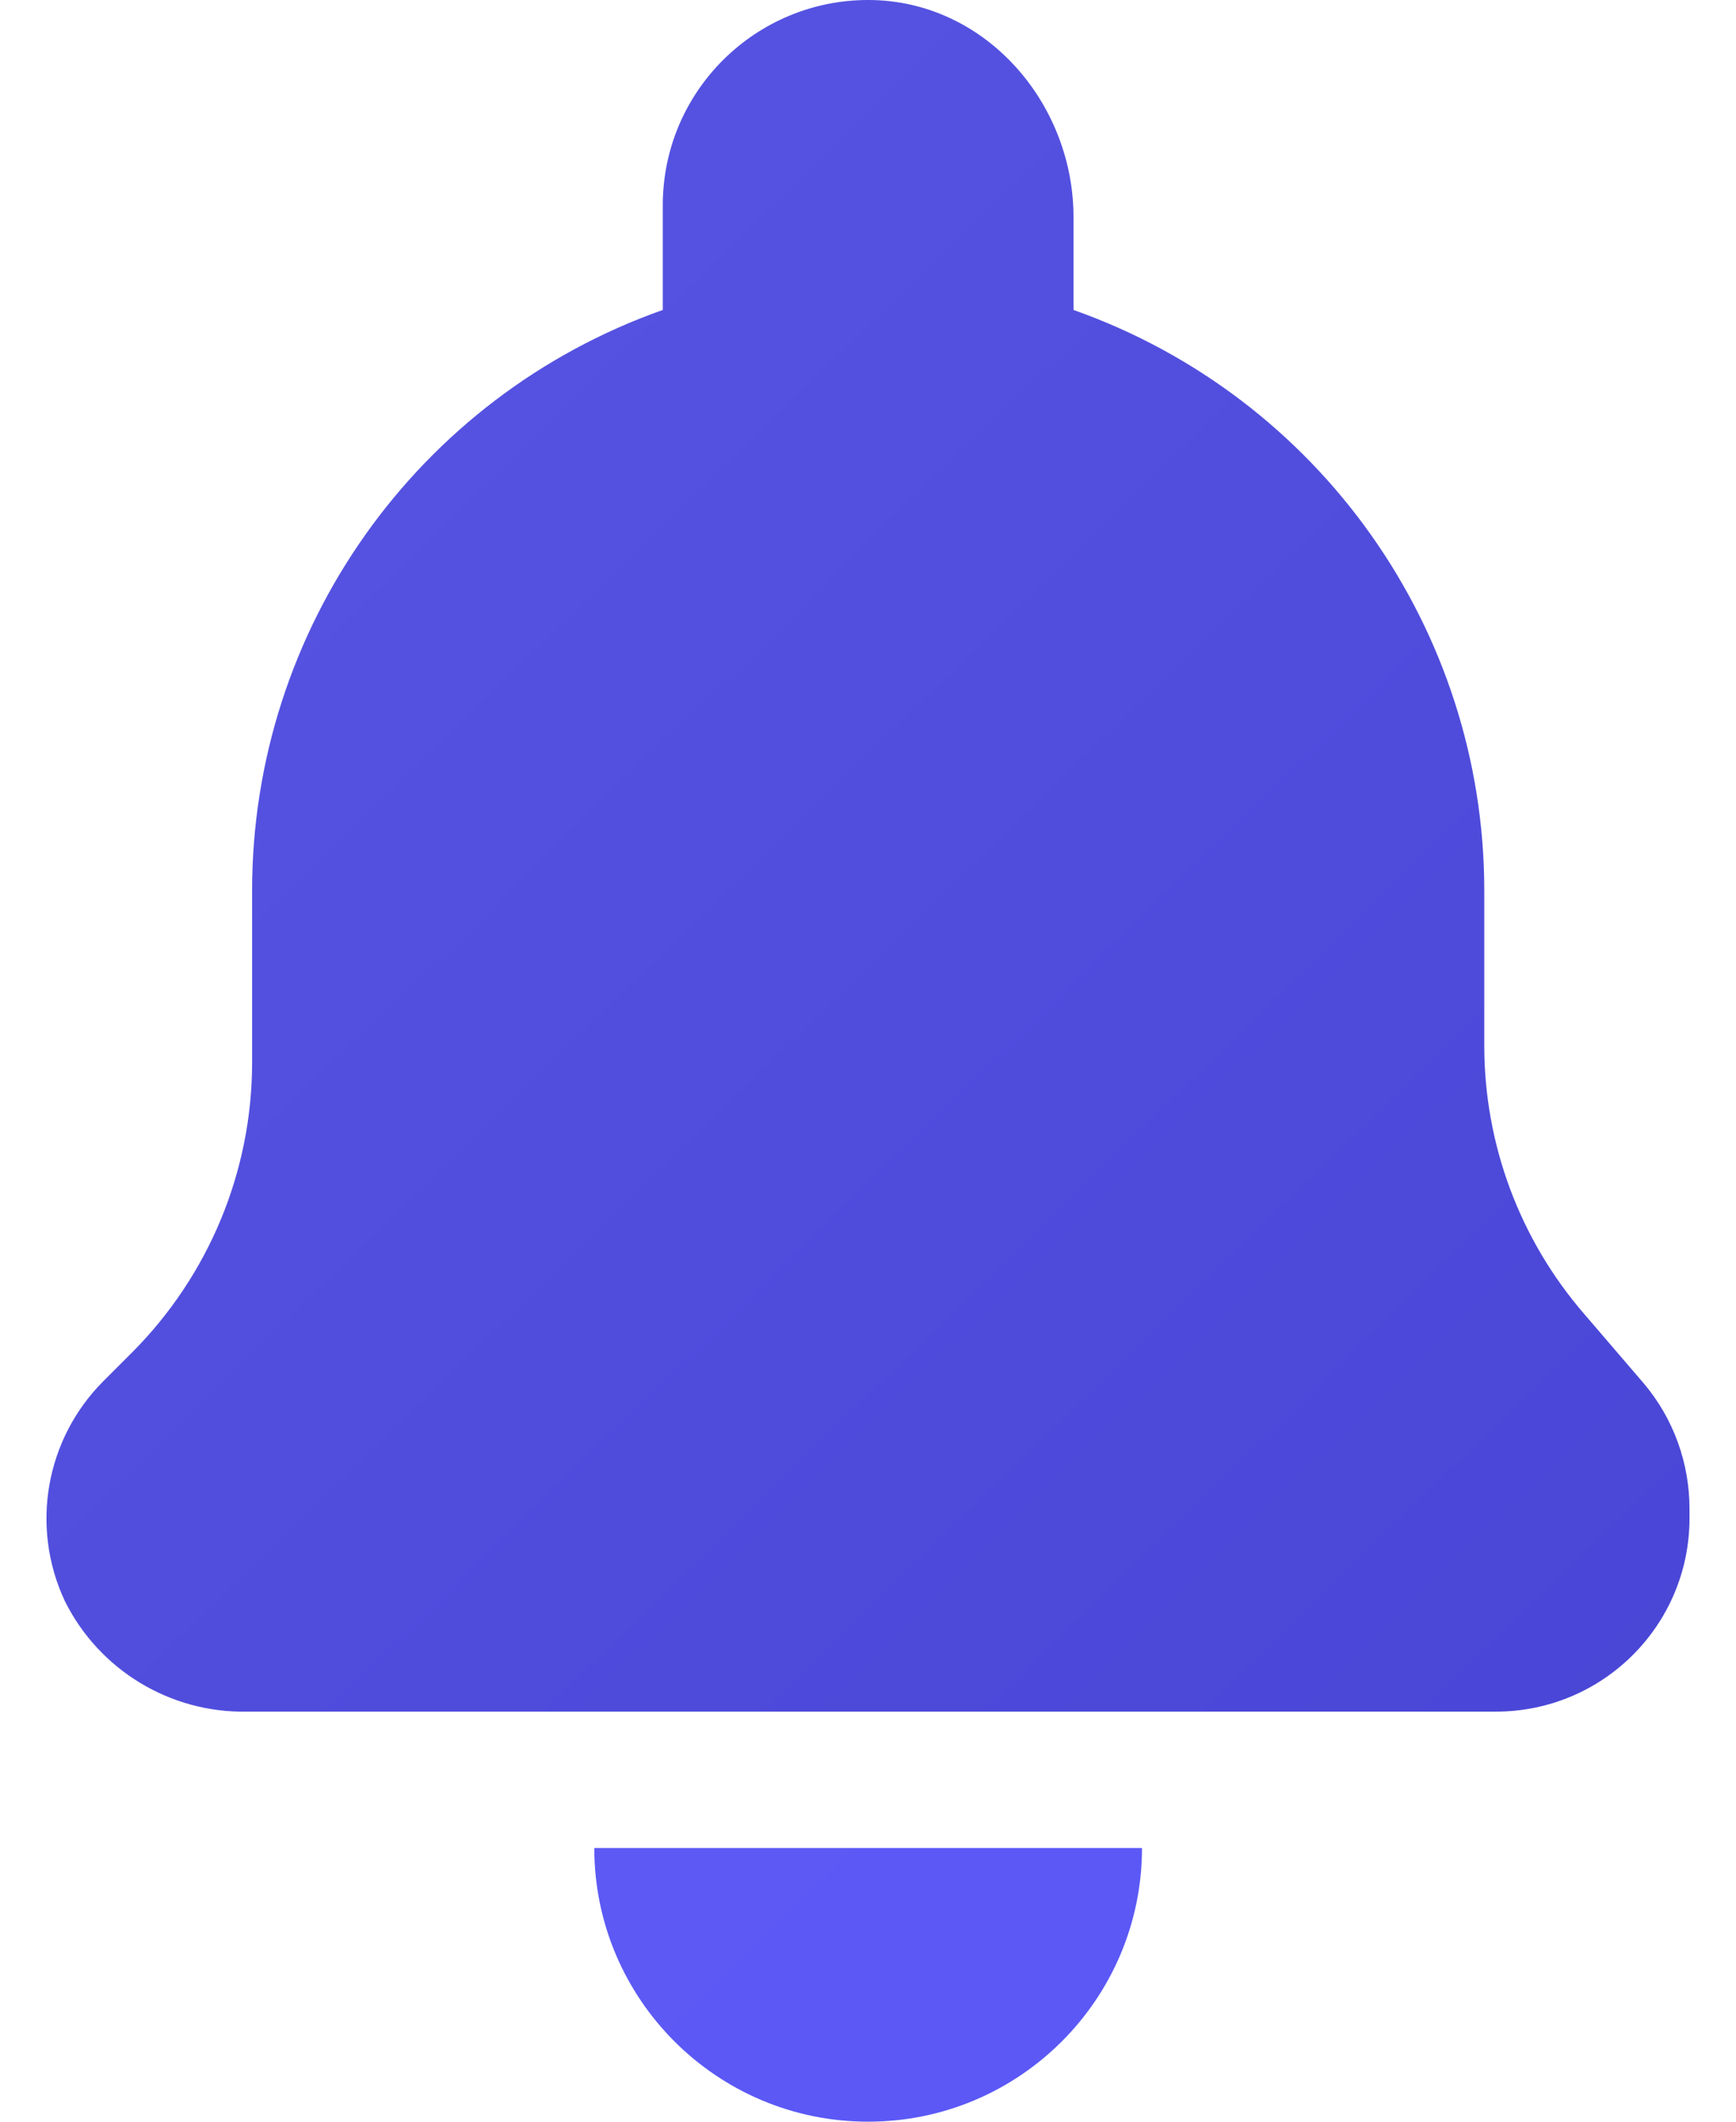 <svg width="18" height="22" viewBox="0 0 18 22" fill="none" xmlns="http://www.w3.org/2000/svg">
<path d="M6.162 19.162H11.841C11.841 20.728 10.569 22 9.001 22C7.434 22 6.162 20.728 6.162 19.162Z" fill="url(#paint0_linear_8_21824)"/>
<path d="M17.518 15.654V15.742C17.518 16.852 16.619 17.748 15.509 17.748H2.566C1.767 17.765 1.028 17.318 0.672 16.601C0.313 15.833 0.471 14.924 1.071 14.322L1.365 14.028C2.164 13.229 2.614 12.146 2.614 11.017V9.231C2.616 6.526 4.321 4.116 6.872 3.214V2.134C6.872 2.095 6.872 2.055 6.875 2.016C6.937 0.842 7.941 -0.059 9.115 0.003C10.268 0.068 11.131 1.101 11.131 2.253V3.214C13.68 4.116 15.388 6.526 15.39 9.231V10.852C15.392 11.868 15.758 12.851 16.423 13.621L17.045 14.346C17.353 14.711 17.52 15.175 17.518 15.654Z" fill="url(#paint1_linear_8_21824)"/>
<defs>
<linearGradient id="paint0_linear_8_21824" x1="-7.486" y1="2.806" x2="16.89" y2="27.839" gradientUnits="userSpaceOnUse">
<stop offset="0.184" stop-color="#5D5AF1"/>
<stop offset="0.821" stop-color="#5B58F7"/>
</linearGradient>
<linearGradient id="paint1_linear_8_21824" x1="-3.723" y1="-0.859" x2="20.654" y2="24.174" gradientUnits="userSpaceOnUse">
<stop stop-color="#5B58E7"/>
<stop offset="1" stop-color="#4542D3"/>
</linearGradient>
</defs>
</svg>
